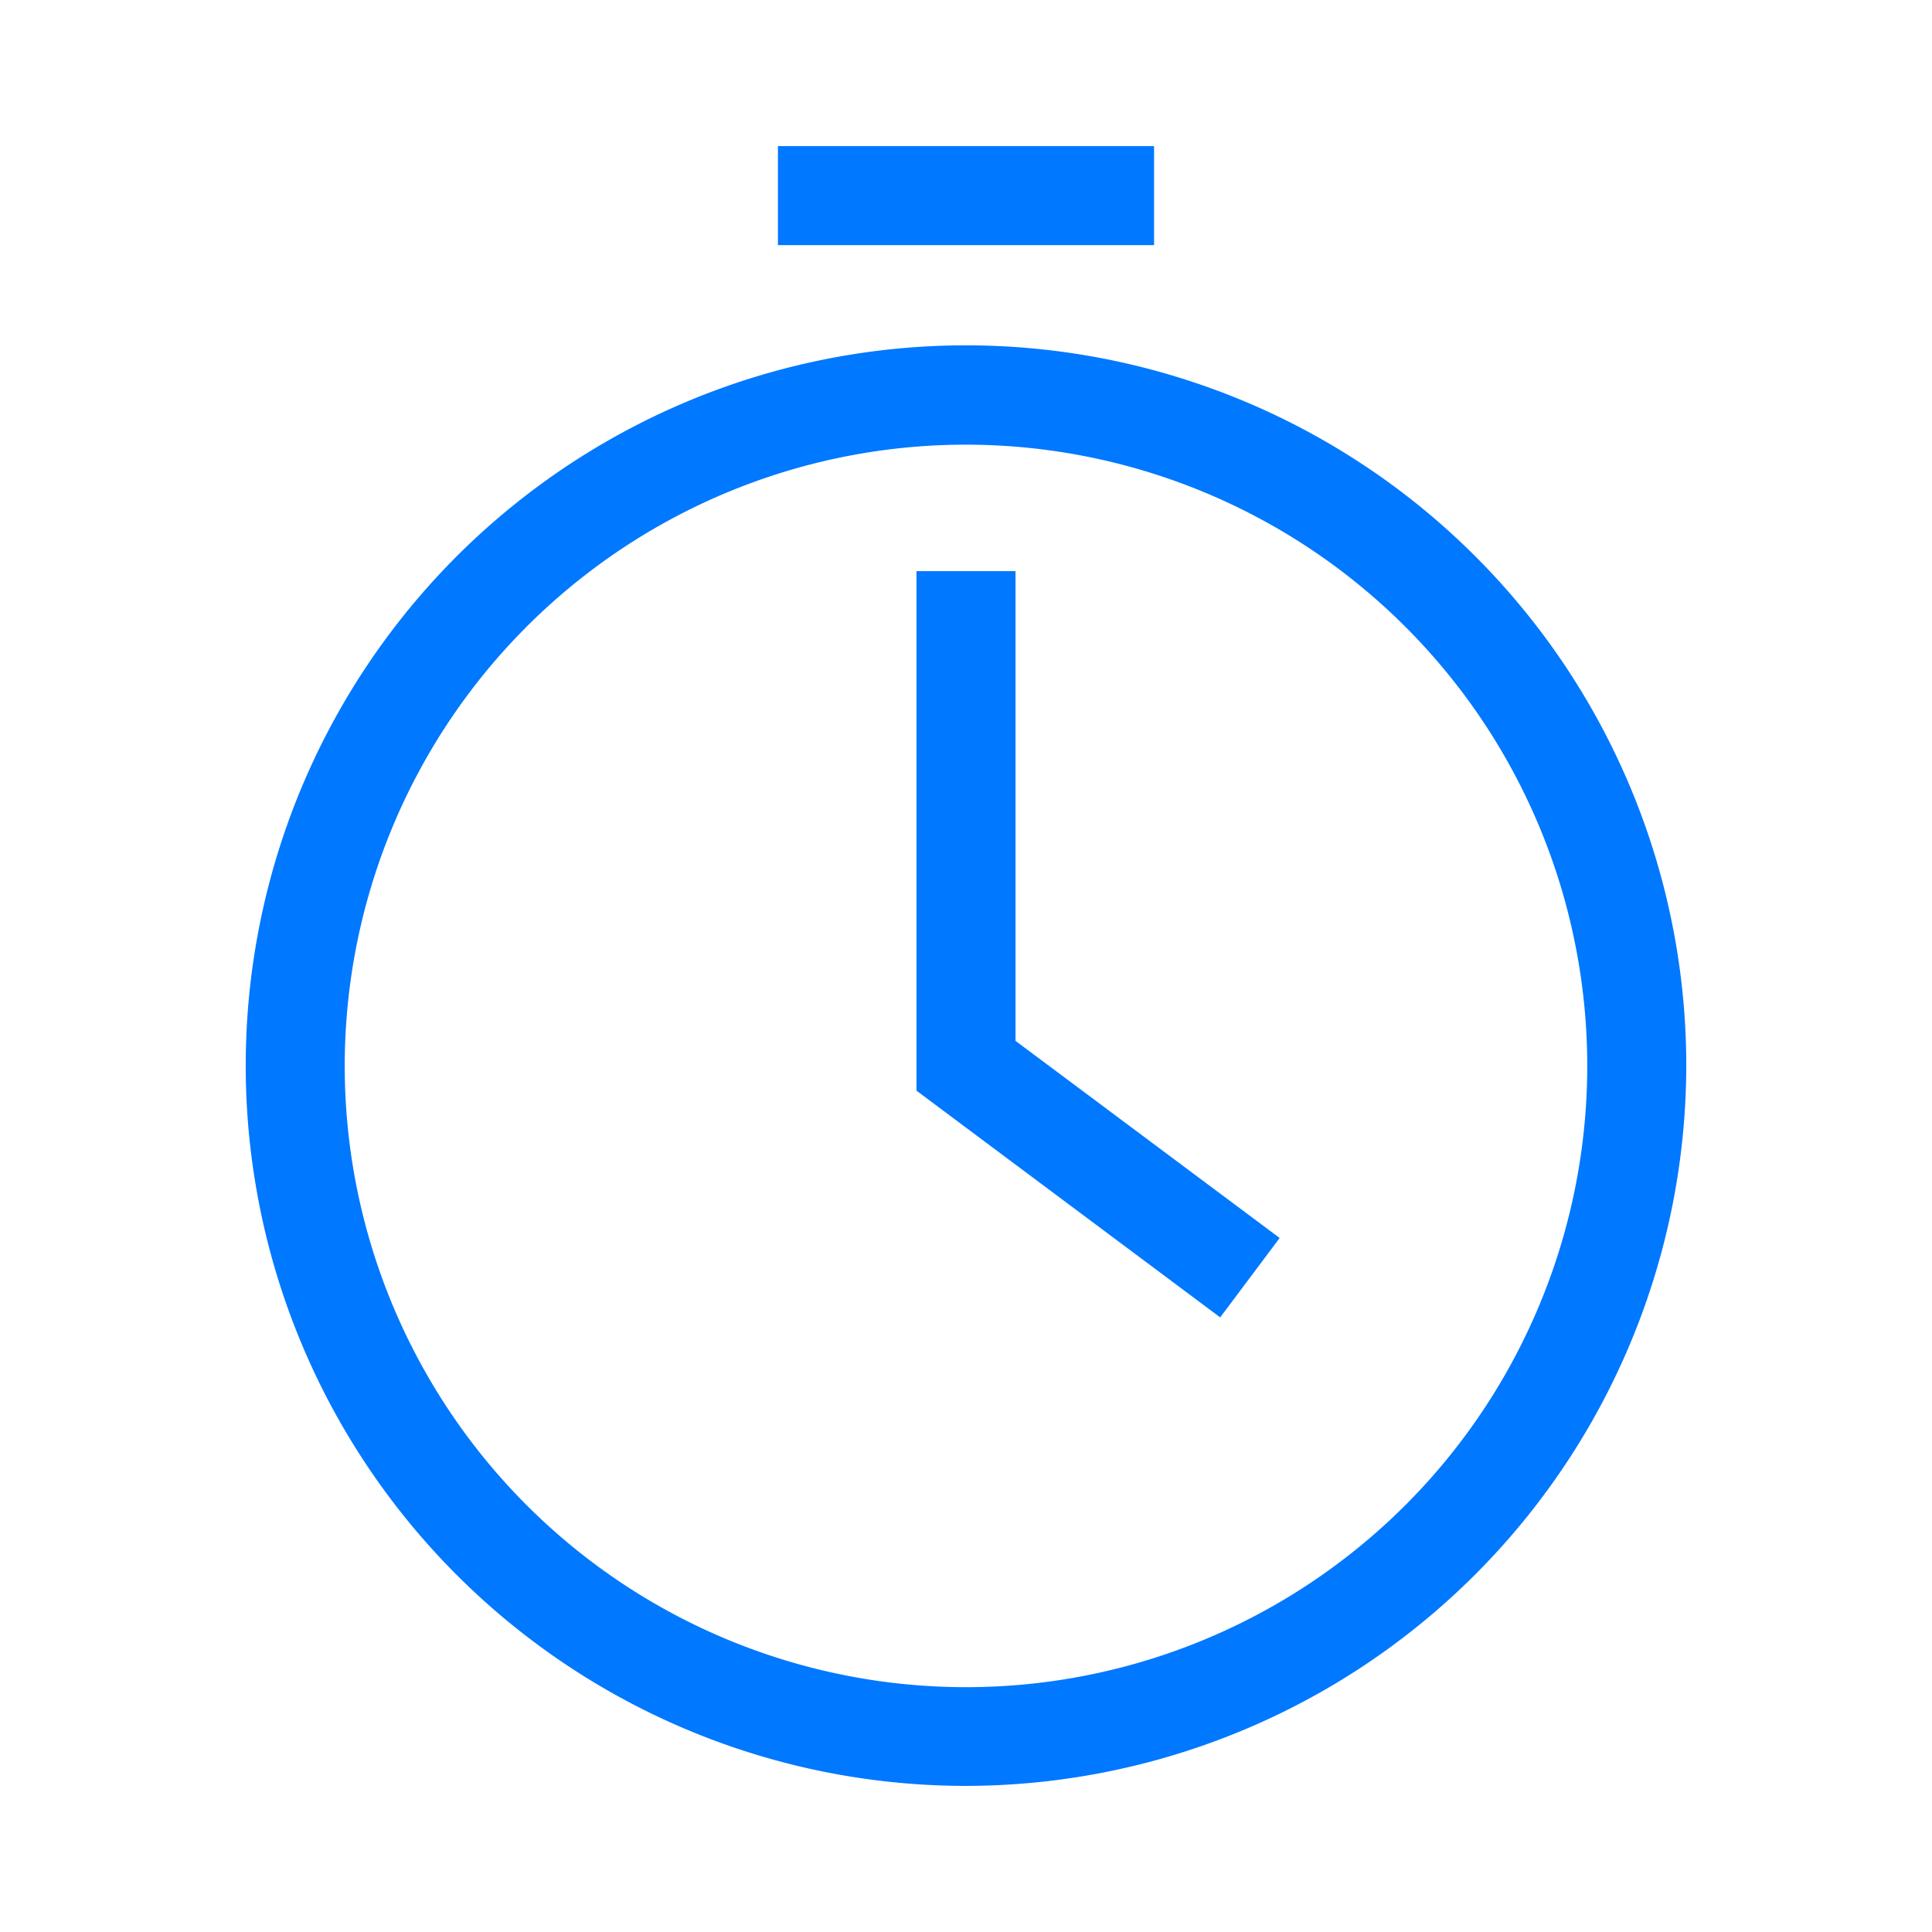 <svg id="Capa_1" data-name="Capa 1" xmlns="http://www.w3.org/2000/svg" viewBox="0 0 64 64"><defs><style>.cls-1{fill:#0078ff;}</style></defs><path class="cls-1" d="M32,59.16A23.86,23.86,0,1,1,55.86,35.3,23.89,23.89,0,0,1,32,59.16Zm0-44.43A20.58,20.58,0,1,0,49.06,23.8,20.6,20.6,0,0,0,32,14.73Z"/><polygon class="cls-1" points="40.42 43.64 30.36 36.13 30.36 18.92 33.64 18.92 33.64 34.48 42.39 41.01 40.42 43.64"/><rect class="cls-1" x="25.77" y="4.84" width="12.46" height="3.28"/></svg>